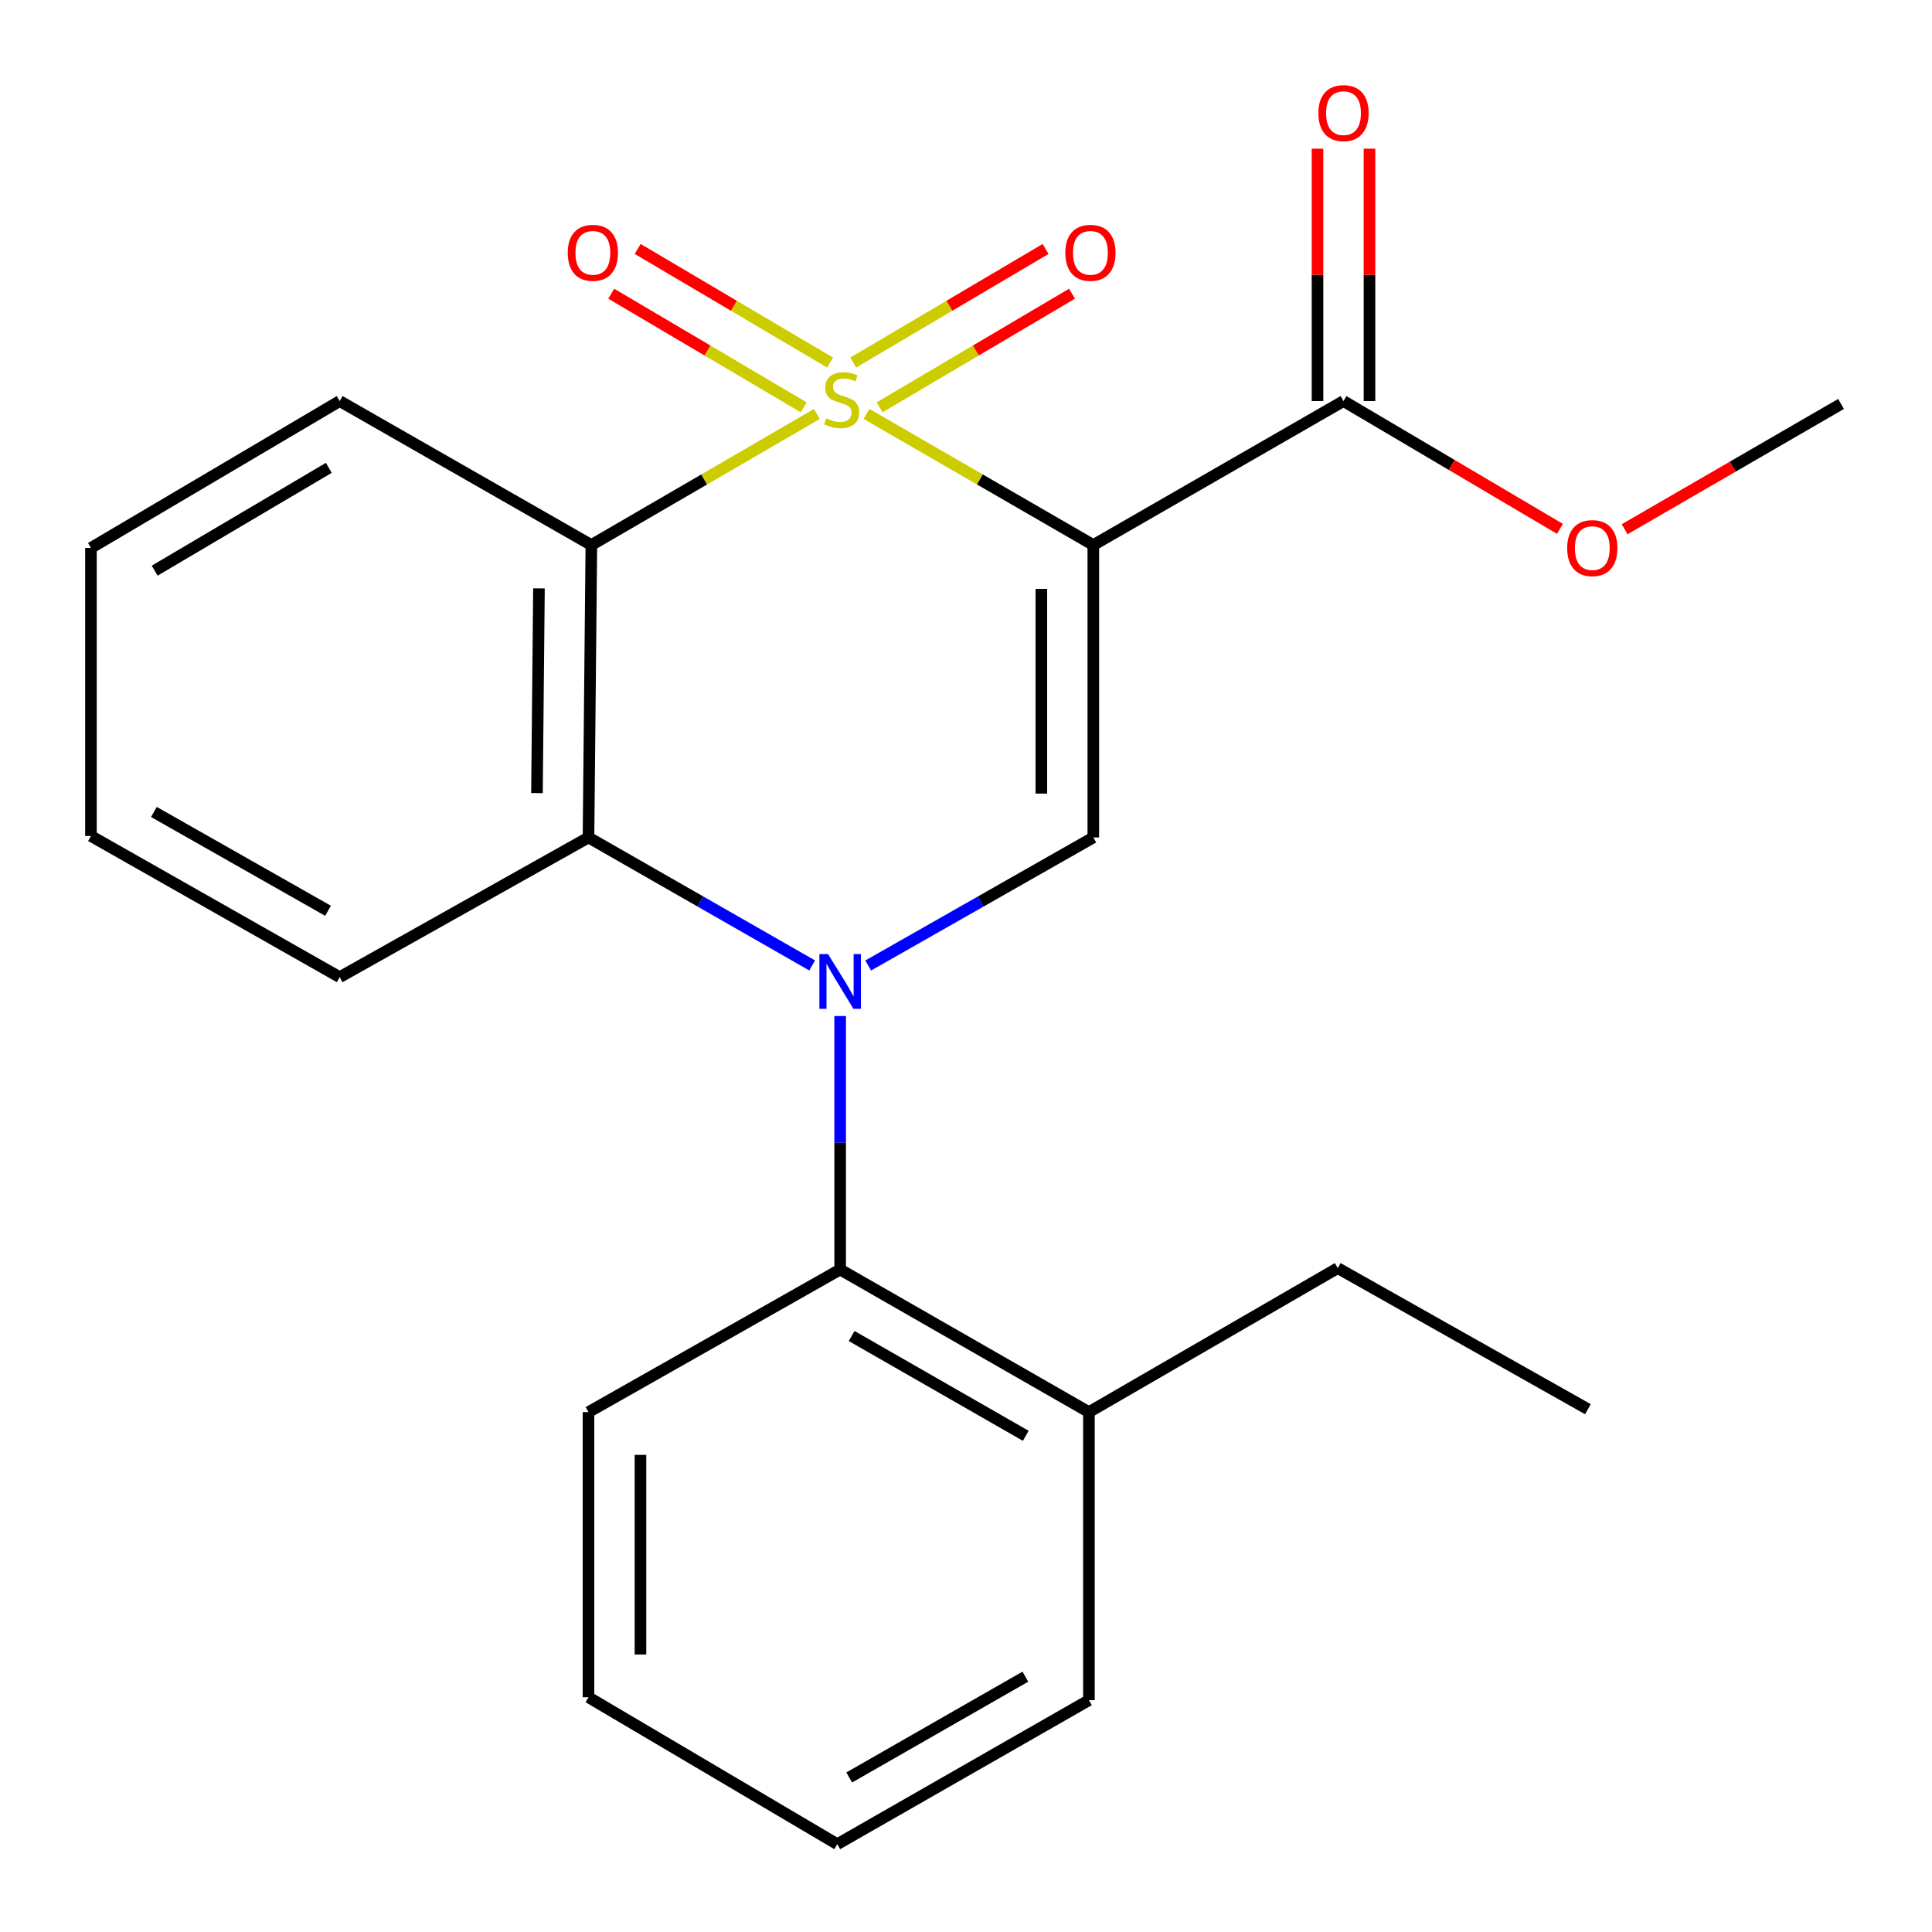 <?xml version='1.0' encoding='iso-8859-1'?>
<svg version='1.1' baseProfile='full'
              xmlns='http://www.w3.org/2000/svg'
                      xmlns:rdkit='http://www.rdkit.org/xml'
                      xmlns:xlink='http://www.w3.org/1999/xlink'
                  xml:space='preserve'
width='1000px' height='1000px' viewBox='0 0 1000 1000'>
<!-- END OF HEADER -->
<rect style='opacity:1.0;fill:#FFFFFF;stroke:none' width='1000' height='1000' x='0' y='0'> </rect>
<path class='bond-0' d='M 448.482,214.235 L 507.19,248.172' style='fill:none;fill-rule:evenodd;stroke:#CCCC00;stroke-width:6px;stroke-linecap:butt;stroke-linejoin:miter;stroke-opacity:1' />
<path class='bond-0' d='M 507.19,248.172 L 565.899,282.109' style='fill:none;fill-rule:evenodd;stroke:#000000;stroke-width:6px;stroke-linecap:butt;stroke-linejoin:miter;stroke-opacity:1' />
<path class='bond-2' d='M 422.814,214.266 L 364.449,248.188' style='fill:none;fill-rule:evenodd;stroke:#CCCC00;stroke-width:6px;stroke-linecap:butt;stroke-linejoin:miter;stroke-opacity:1' />
<path class='bond-2' d='M 364.449,248.188 L 306.084,282.109' style='fill:none;fill-rule:evenodd;stroke:#000000;stroke-width:6px;stroke-linecap:butt;stroke-linejoin:miter;stroke-opacity:1' />
<path class='bond-7' d='M 455.297,210.823 L 505.086,181.424' style='fill:none;fill-rule:evenodd;stroke:#CCCC00;stroke-width:6px;stroke-linecap:butt;stroke-linejoin:miter;stroke-opacity:1' />
<path class='bond-7' d='M 505.086,181.424 L 554.876,152.026' style='fill:none;fill-rule:evenodd;stroke:#FF0000;stroke-width:6px;stroke-linecap:butt;stroke-linejoin:miter;stroke-opacity:1' />
<path class='bond-7' d='M 441.621,187.662 L 491.411,158.263' style='fill:none;fill-rule:evenodd;stroke:#CCCC00;stroke-width:6px;stroke-linecap:butt;stroke-linejoin:miter;stroke-opacity:1' />
<path class='bond-7' d='M 491.411,158.263 L 541.2,128.864' style='fill:none;fill-rule:evenodd;stroke:#FF0000;stroke-width:6px;stroke-linecap:butt;stroke-linejoin:miter;stroke-opacity:1' />
<path class='bond-8' d='M 429.659,187.662 L 379.862,158.263' style='fill:none;fill-rule:evenodd;stroke:#CCCC00;stroke-width:6px;stroke-linecap:butt;stroke-linejoin:miter;stroke-opacity:1' />
<path class='bond-8' d='M 379.862,158.263 L 330.065,128.863' style='fill:none;fill-rule:evenodd;stroke:#FF0000;stroke-width:6px;stroke-linecap:butt;stroke-linejoin:miter;stroke-opacity:1' />
<path class='bond-8' d='M 415.984,210.824 L 366.188,181.425' style='fill:none;fill-rule:evenodd;stroke:#CCCC00;stroke-width:6px;stroke-linecap:butt;stroke-linejoin:miter;stroke-opacity:1' />
<path class='bond-8' d='M 366.188,181.425 L 316.391,152.025' style='fill:none;fill-rule:evenodd;stroke:#FF0000;stroke-width:6px;stroke-linecap:butt;stroke-linejoin:miter;stroke-opacity:1' />
<path class='bond-3' d='M 565.899,282.109 L 565.899,433.467' style='fill:none;fill-rule:evenodd;stroke:#000000;stroke-width:6px;stroke-linecap:butt;stroke-linejoin:miter;stroke-opacity:1' />
<path class='bond-3' d='M 539.001,304.813 L 539.001,410.764' style='fill:none;fill-rule:evenodd;stroke:#000000;stroke-width:6px;stroke-linecap:butt;stroke-linejoin:miter;stroke-opacity:1' />
<path class='bond-6' d='M 565.899,282.109 L 695.395,207.589' style='fill:none;fill-rule:evenodd;stroke:#000000;stroke-width:6px;stroke-linecap:butt;stroke-linejoin:miter;stroke-opacity:1' />
<path class='bond-1' d='M 420.371,499.711 L 362.488,466.589' style='fill:none;fill-rule:evenodd;stroke:#0000FF;stroke-width:6px;stroke-linecap:butt;stroke-linejoin:miter;stroke-opacity:1' />
<path class='bond-1' d='M 362.488,466.589 L 304.605,433.467' style='fill:none;fill-rule:evenodd;stroke:#000000;stroke-width:6px;stroke-linecap:butt;stroke-linejoin:miter;stroke-opacity:1' />
<path class='bond-5' d='M 434.863,525.891 L 434.863,591.498' style='fill:none;fill-rule:evenodd;stroke:#0000FF;stroke-width:6px;stroke-linecap:butt;stroke-linejoin:miter;stroke-opacity:1' />
<path class='bond-5' d='M 434.863,591.498 L 434.863,657.105' style='fill:none;fill-rule:evenodd;stroke:#000000;stroke-width:6px;stroke-linecap:butt;stroke-linejoin:miter;stroke-opacity:1' />
<path class='bond-23' d='M 449.372,499.75 L 507.635,466.609' style='fill:none;fill-rule:evenodd;stroke:#0000FF;stroke-width:6px;stroke-linecap:butt;stroke-linejoin:miter;stroke-opacity:1' />
<path class='bond-23' d='M 507.635,466.609 L 565.899,433.467' style='fill:none;fill-rule:evenodd;stroke:#000000;stroke-width:6px;stroke-linecap:butt;stroke-linejoin:miter;stroke-opacity:1' />
<path class='bond-4' d='M 306.084,282.109 L 304.605,433.467' style='fill:none;fill-rule:evenodd;stroke:#000000;stroke-width:6px;stroke-linecap:butt;stroke-linejoin:miter;stroke-opacity:1' />
<path class='bond-4' d='M 278.966,304.55 L 277.931,410.501' style='fill:none;fill-rule:evenodd;stroke:#000000;stroke-width:6px;stroke-linecap:butt;stroke-linejoin:miter;stroke-opacity:1' />
<path class='bond-11' d='M 306.084,282.109 L 175.826,207.589' style='fill:none;fill-rule:evenodd;stroke:#000000;stroke-width:6px;stroke-linecap:butt;stroke-linejoin:miter;stroke-opacity:1' />
<path class='bond-13' d='M 304.605,433.467 L 175.826,505.777' style='fill:none;fill-rule:evenodd;stroke:#000000;stroke-width:6px;stroke-linecap:butt;stroke-linejoin:miter;stroke-opacity:1' />
<path class='bond-10' d='M 434.863,657.105 L 563.627,730.908' style='fill:none;fill-rule:evenodd;stroke:#000000;stroke-width:6px;stroke-linecap:butt;stroke-linejoin:miter;stroke-opacity:1' />
<path class='bond-10' d='M 440.802,691.511 L 530.937,743.174' style='fill:none;fill-rule:evenodd;stroke:#000000;stroke-width:6px;stroke-linecap:butt;stroke-linejoin:miter;stroke-opacity:1' />
<path class='bond-14' d='M 434.863,657.105 L 304.605,730.908' style='fill:none;fill-rule:evenodd;stroke:#000000;stroke-width:6px;stroke-linecap:butt;stroke-linejoin:miter;stroke-opacity:1' />
<path class='bond-9' d='M 708.844,207.589 L 708.844,142.274' style='fill:none;fill-rule:evenodd;stroke:#000000;stroke-width:6px;stroke-linecap:butt;stroke-linejoin:miter;stroke-opacity:1' />
<path class='bond-9' d='M 708.844,142.274 L 708.844,76.96' style='fill:none;fill-rule:evenodd;stroke:#FF0000;stroke-width:6px;stroke-linecap:butt;stroke-linejoin:miter;stroke-opacity:1' />
<path class='bond-9' d='M 681.946,207.589 L 681.946,142.274' style='fill:none;fill-rule:evenodd;stroke:#000000;stroke-width:6px;stroke-linecap:butt;stroke-linejoin:miter;stroke-opacity:1' />
<path class='bond-9' d='M 681.946,142.274 L 681.946,76.96' style='fill:none;fill-rule:evenodd;stroke:#FF0000;stroke-width:6px;stroke-linecap:butt;stroke-linejoin:miter;stroke-opacity:1' />
<path class='bond-12' d='M 695.395,207.589 L 751.415,240.662' style='fill:none;fill-rule:evenodd;stroke:#000000;stroke-width:6px;stroke-linecap:butt;stroke-linejoin:miter;stroke-opacity:1' />
<path class='bond-12' d='M 751.415,240.662 L 807.435,273.736' style='fill:none;fill-rule:evenodd;stroke:#FF0000;stroke-width:6px;stroke-linecap:butt;stroke-linejoin:miter;stroke-opacity:1' />
<path class='bond-15' d='M 563.627,730.908 L 692.406,656.372' style='fill:none;fill-rule:evenodd;stroke:#000000;stroke-width:6px;stroke-linecap:butt;stroke-linejoin:miter;stroke-opacity:1' />
<path class='bond-16' d='M 563.627,730.908 L 563.627,880.01' style='fill:none;fill-rule:evenodd;stroke:#000000;stroke-width:6px;stroke-linecap:butt;stroke-linejoin:miter;stroke-opacity:1' />
<path class='bond-18' d='M 175.826,207.589 L 47.077,283.619' style='fill:none;fill-rule:evenodd;stroke:#000000;stroke-width:6px;stroke-linecap:butt;stroke-linejoin:miter;stroke-opacity:1' />
<path class='bond-18' d='M 170.191,242.154 L 80.066,295.375' style='fill:none;fill-rule:evenodd;stroke:#000000;stroke-width:6px;stroke-linecap:butt;stroke-linejoin:miter;stroke-opacity:1' />
<path class='bond-17' d='M 840.893,273.939 L 896.908,241.511' style='fill:none;fill-rule:evenodd;stroke:#FF0000;stroke-width:6px;stroke-linecap:butt;stroke-linejoin:miter;stroke-opacity:1' />
<path class='bond-17' d='M 896.908,241.511 L 952.923,209.083' style='fill:none;fill-rule:evenodd;stroke:#000000;stroke-width:6px;stroke-linecap:butt;stroke-linejoin:miter;stroke-opacity:1' />
<path class='bond-24' d='M 175.826,505.777 L 47.077,432.705' style='fill:none;fill-rule:evenodd;stroke:#000000;stroke-width:6px;stroke-linecap:butt;stroke-linejoin:miter;stroke-opacity:1' />
<path class='bond-24' d='M 169.79,471.423 L 79.666,420.273' style='fill:none;fill-rule:evenodd;stroke:#000000;stroke-width:6px;stroke-linecap:butt;stroke-linejoin:miter;stroke-opacity:1' />
<path class='bond-21' d='M 304.605,730.908 L 304.605,878.5' style='fill:none;fill-rule:evenodd;stroke:#000000;stroke-width:6px;stroke-linecap:butt;stroke-linejoin:miter;stroke-opacity:1' />
<path class='bond-21' d='M 331.502,753.047 L 331.502,856.362' style='fill:none;fill-rule:evenodd;stroke:#000000;stroke-width:6px;stroke-linecap:butt;stroke-linejoin:miter;stroke-opacity:1' />
<path class='bond-20' d='M 692.406,656.372 L 821.903,729.399' style='fill:none;fill-rule:evenodd;stroke:#000000;stroke-width:6px;stroke-linecap:butt;stroke-linejoin:miter;stroke-opacity:1' />
<path class='bond-25' d='M 563.627,880.01 L 433.369,954.545' style='fill:none;fill-rule:evenodd;stroke:#000000;stroke-width:6px;stroke-linecap:butt;stroke-linejoin:miter;stroke-opacity:1' />
<path class='bond-25' d='M 530.73,867.844 L 439.549,920.019' style='fill:none;fill-rule:evenodd;stroke:#000000;stroke-width:6px;stroke-linecap:butt;stroke-linejoin:miter;stroke-opacity:1' />
<path class='bond-19' d='M 47.077,283.619 L 47.077,432.705' style='fill:none;fill-rule:evenodd;stroke:#000000;stroke-width:6px;stroke-linecap:butt;stroke-linejoin:miter;stroke-opacity:1' />
<path class='bond-22' d='M 304.605,878.5 L 433.369,954.545' style='fill:none;fill-rule:evenodd;stroke:#000000;stroke-width:6px;stroke-linecap:butt;stroke-linejoin:miter;stroke-opacity:1' />
<path  class='atom-0' d='M 427.64 216.531
Q 427.96 216.651, 429.28 217.211
Q 430.6 217.771, 432.04 218.131
Q 433.52 218.451, 434.96 218.451
Q 437.64 218.451, 439.2 217.171
Q 440.76 215.851, 440.76 213.571
Q 440.76 212.011, 439.96 211.051
Q 439.2 210.091, 438 209.571
Q 436.8 209.051, 434.8 208.451
Q 432.28 207.691, 430.76 206.971
Q 429.28 206.251, 428.2 204.731
Q 427.16 203.211, 427.16 200.651
Q 427.16 197.091, 429.56 194.891
Q 432 192.691, 436.8 192.691
Q 440.08 192.691, 443.8 194.251
L 442.88 197.331
Q 439.48 195.931, 436.92 195.931
Q 434.16 195.931, 432.64 197.091
Q 431.12 198.211, 431.16 200.171
Q 431.16 201.691, 431.92 202.611
Q 432.72 203.531, 433.84 204.051
Q 435 204.571, 436.92 205.171
Q 439.48 205.971, 441 206.771
Q 442.52 207.571, 443.6 209.211
Q 444.72 210.811, 444.72 213.571
Q 444.72 217.491, 442.08 219.611
Q 439.48 221.691, 435.12 221.691
Q 432.6 221.691, 430.68 221.131
Q 428.8 220.611, 426.56 219.691
L 427.64 216.531
' fill='#CCCC00'/>
<path  class='atom-2' d='M 428.603 493.843
L 437.883 508.843
Q 438.803 510.323, 440.283 513.003
Q 441.763 515.683, 441.843 515.843
L 441.843 493.843
L 445.603 493.843
L 445.603 522.163
L 441.723 522.163
L 431.763 505.763
Q 430.603 503.843, 429.363 501.643
Q 428.163 499.443, 427.803 498.763
L 427.803 522.163
L 424.123 522.163
L 424.123 493.843
L 428.603 493.843
' fill='#0000FF'/>
<path  class='atom-8' d='M 551.404 130.861
Q 551.404 124.061, 554.764 120.261
Q 558.124 116.461, 564.404 116.461
Q 570.684 116.461, 574.044 120.261
Q 577.404 124.061, 577.404 130.861
Q 577.404 137.741, 574.004 141.661
Q 570.604 145.541, 564.404 145.541
Q 558.164 145.541, 554.764 141.661
Q 551.404 137.781, 551.404 130.861
M 564.404 142.341
Q 568.724 142.341, 571.044 139.461
Q 573.404 136.541, 573.404 130.861
Q 573.404 125.301, 571.044 122.501
Q 568.724 119.661, 564.404 119.661
Q 560.084 119.661, 557.724 122.461
Q 555.404 125.261, 555.404 130.861
Q 555.404 136.581, 557.724 139.461
Q 560.084 142.341, 564.404 142.341
' fill='#FF0000'/>
<path  class='atom-9' d='M 293.861 130.861
Q 293.861 124.061, 297.221 120.261
Q 300.581 116.461, 306.861 116.461
Q 313.141 116.461, 316.501 120.261
Q 319.861 124.061, 319.861 130.861
Q 319.861 137.741, 316.461 141.661
Q 313.061 145.541, 306.861 145.541
Q 300.621 145.541, 297.221 141.661
Q 293.861 137.781, 293.861 130.861
M 306.861 142.341
Q 311.181 142.341, 313.501 139.461
Q 315.861 136.541, 315.861 130.861
Q 315.861 125.301, 313.501 122.501
Q 311.181 119.661, 306.861 119.661
Q 302.541 119.661, 300.181 122.461
Q 297.861 125.261, 297.861 130.861
Q 297.861 136.581, 300.181 139.461
Q 302.541 142.341, 306.861 142.341
' fill='#FF0000'/>
<path  class='atom-10' d='M 682.395 58.552
Q 682.395 51.752, 685.755 47.952
Q 689.115 44.152, 695.395 44.152
Q 701.675 44.152, 705.035 47.952
Q 708.395 51.752, 708.395 58.552
Q 708.395 65.432, 704.995 69.352
Q 701.595 73.232, 695.395 73.232
Q 689.155 73.232, 685.755 69.352
Q 682.395 65.472, 682.395 58.552
M 695.395 70.032
Q 699.715 70.032, 702.035 67.152
Q 704.395 64.232, 704.395 58.552
Q 704.395 52.992, 702.035 50.192
Q 699.715 47.352, 695.395 47.352
Q 691.075 47.352, 688.715 50.152
Q 686.395 52.952, 686.395 58.552
Q 686.395 64.272, 688.715 67.152
Q 691.075 70.032, 695.395 70.032
' fill='#FF0000'/>
<path  class='atom-13' d='M 811.174 283.699
Q 811.174 276.899, 814.534 273.099
Q 817.894 269.299, 824.174 269.299
Q 830.454 269.299, 833.814 273.099
Q 837.174 276.899, 837.174 283.699
Q 837.174 290.579, 833.774 294.499
Q 830.374 298.379, 824.174 298.379
Q 817.934 298.379, 814.534 294.499
Q 811.174 290.619, 811.174 283.699
M 824.174 295.179
Q 828.494 295.179, 830.814 292.299
Q 833.174 289.379, 833.174 283.699
Q 833.174 278.139, 830.814 275.339
Q 828.494 272.499, 824.174 272.499
Q 819.854 272.499, 817.494 275.299
Q 815.174 278.099, 815.174 283.699
Q 815.174 289.419, 817.494 292.299
Q 819.854 295.179, 824.174 295.179
' fill='#FF0000'/>
</svg>
